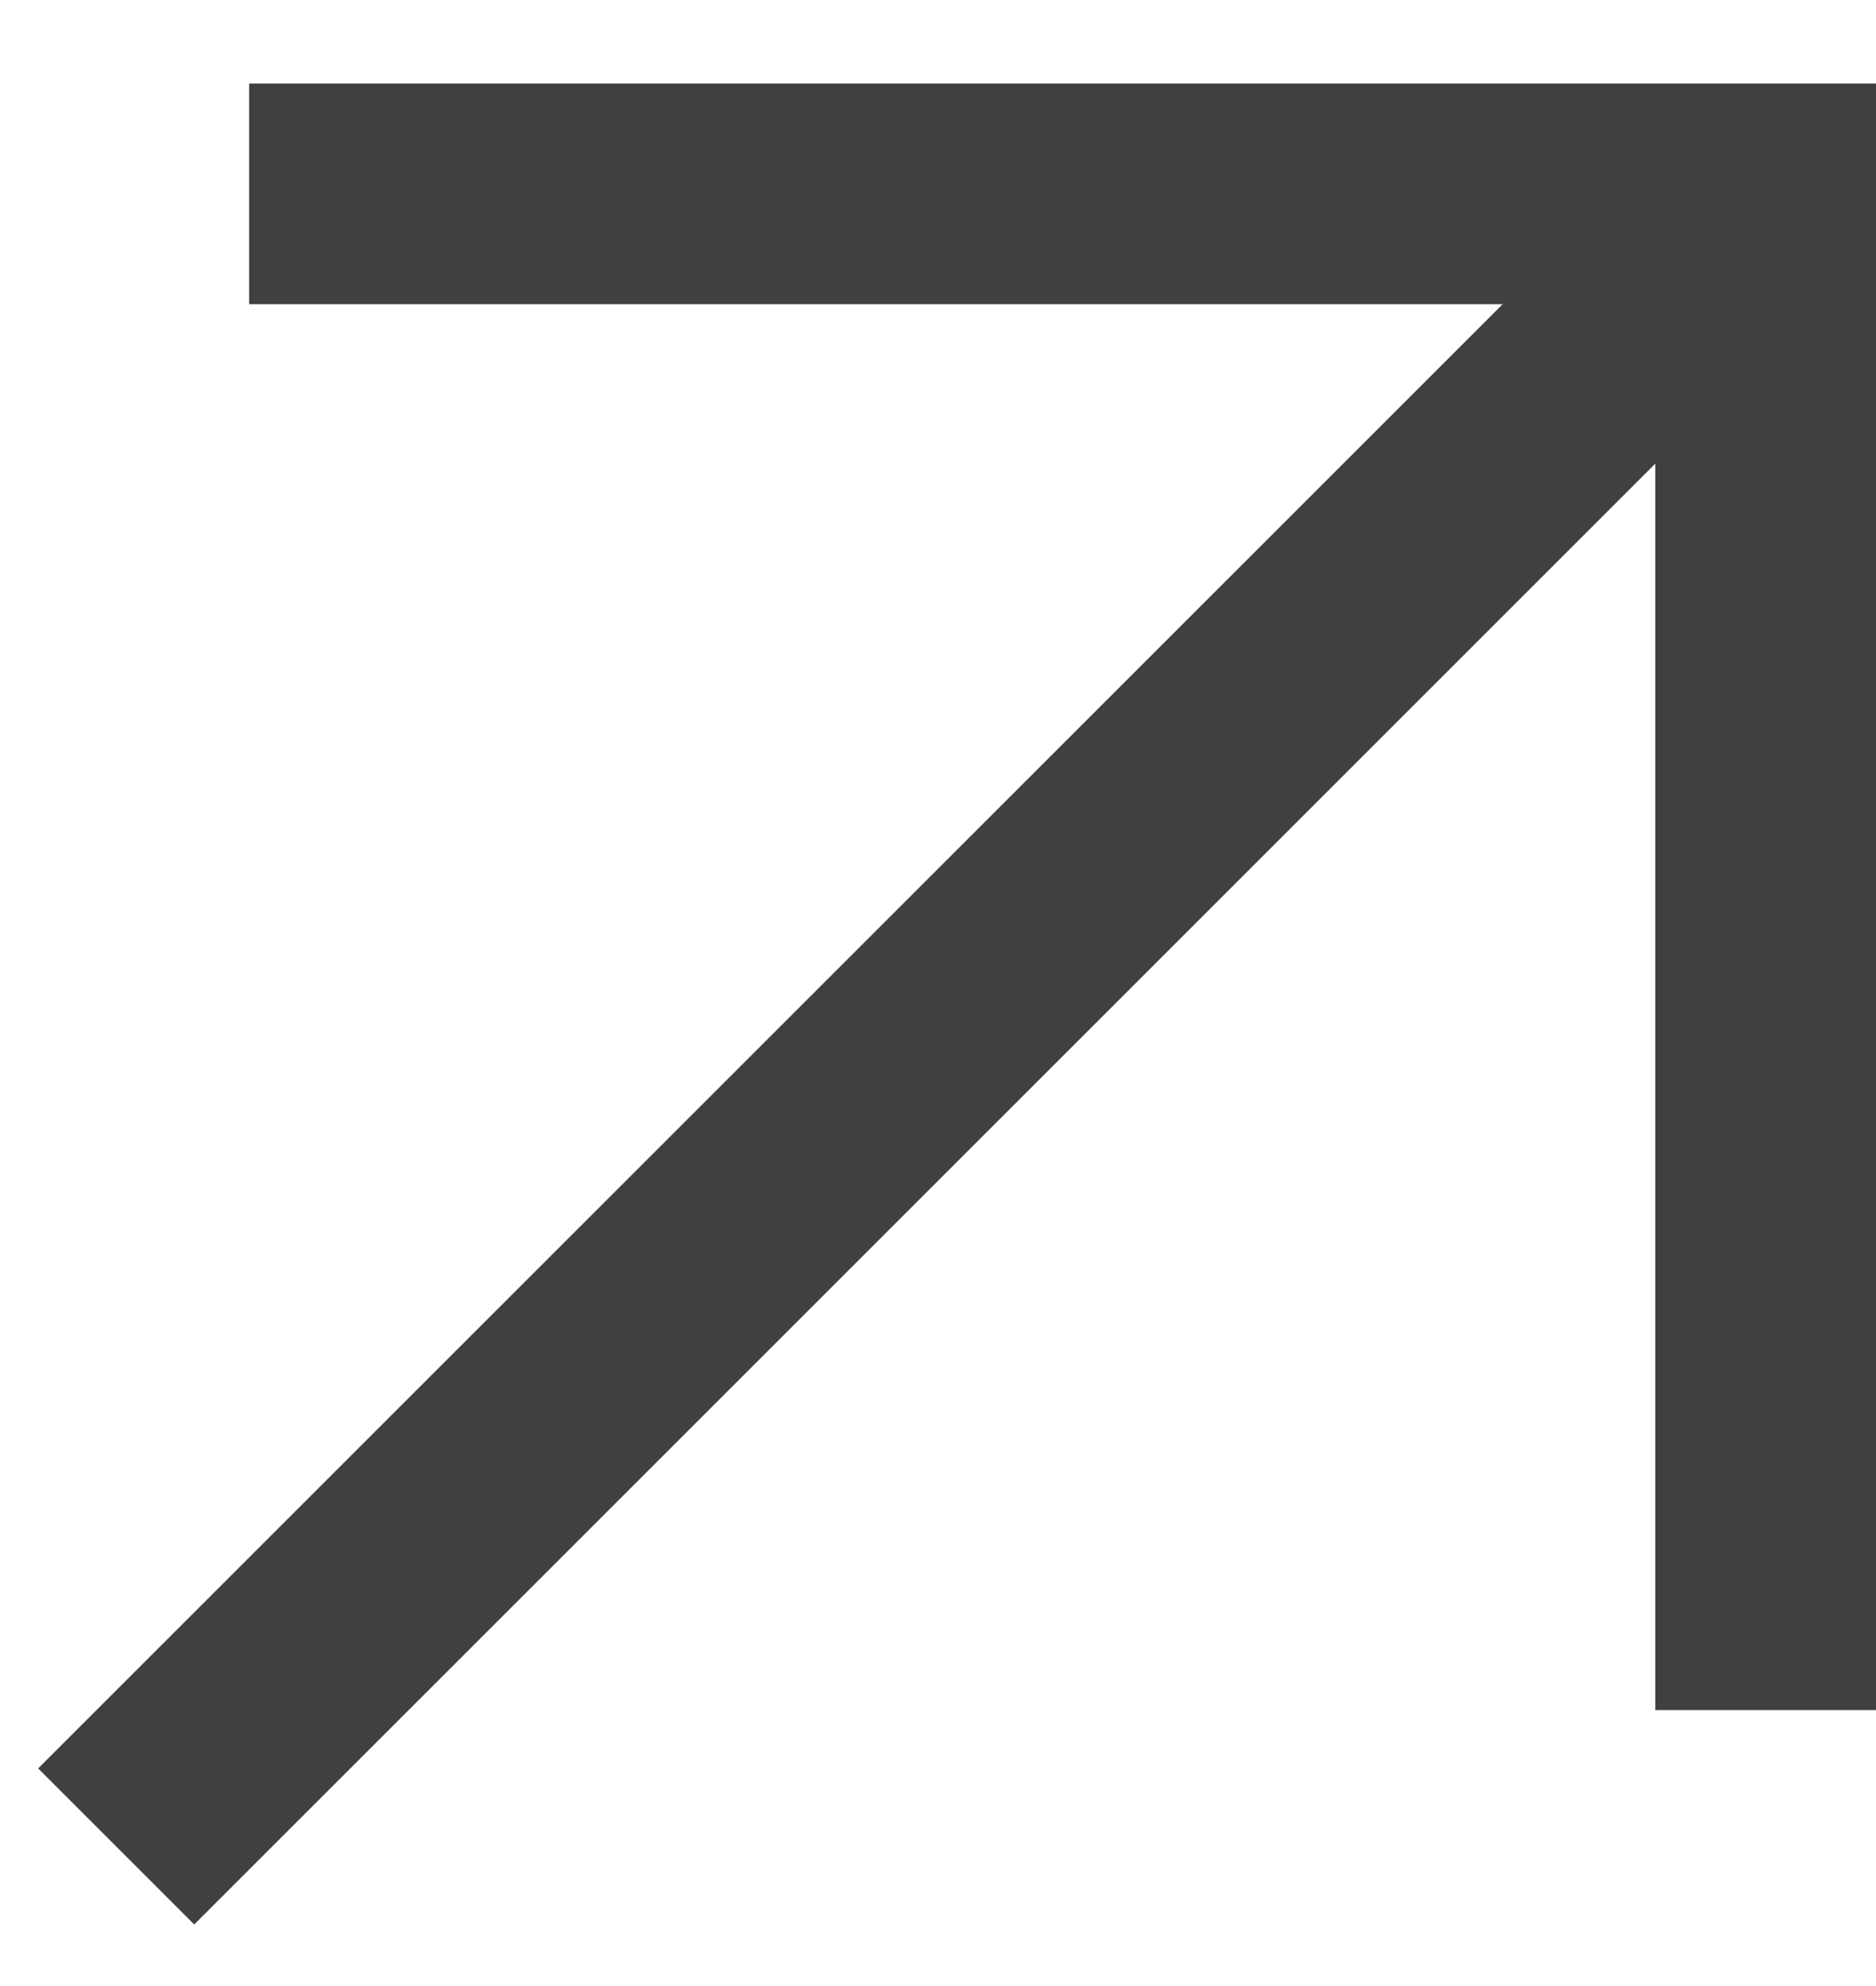 <svg width="17" height="18" viewBox="0 0 17 18" fill="none" xmlns="http://www.w3.org/2000/svg">
<path d="M2.258 1.757H16V15.499" stroke="#404040" stroke-width="2"/>
<line x1="15.852" y1="1.936" x2="1.053" y2="16.735" stroke="#404040" stroke-width="2"/>
</svg>
